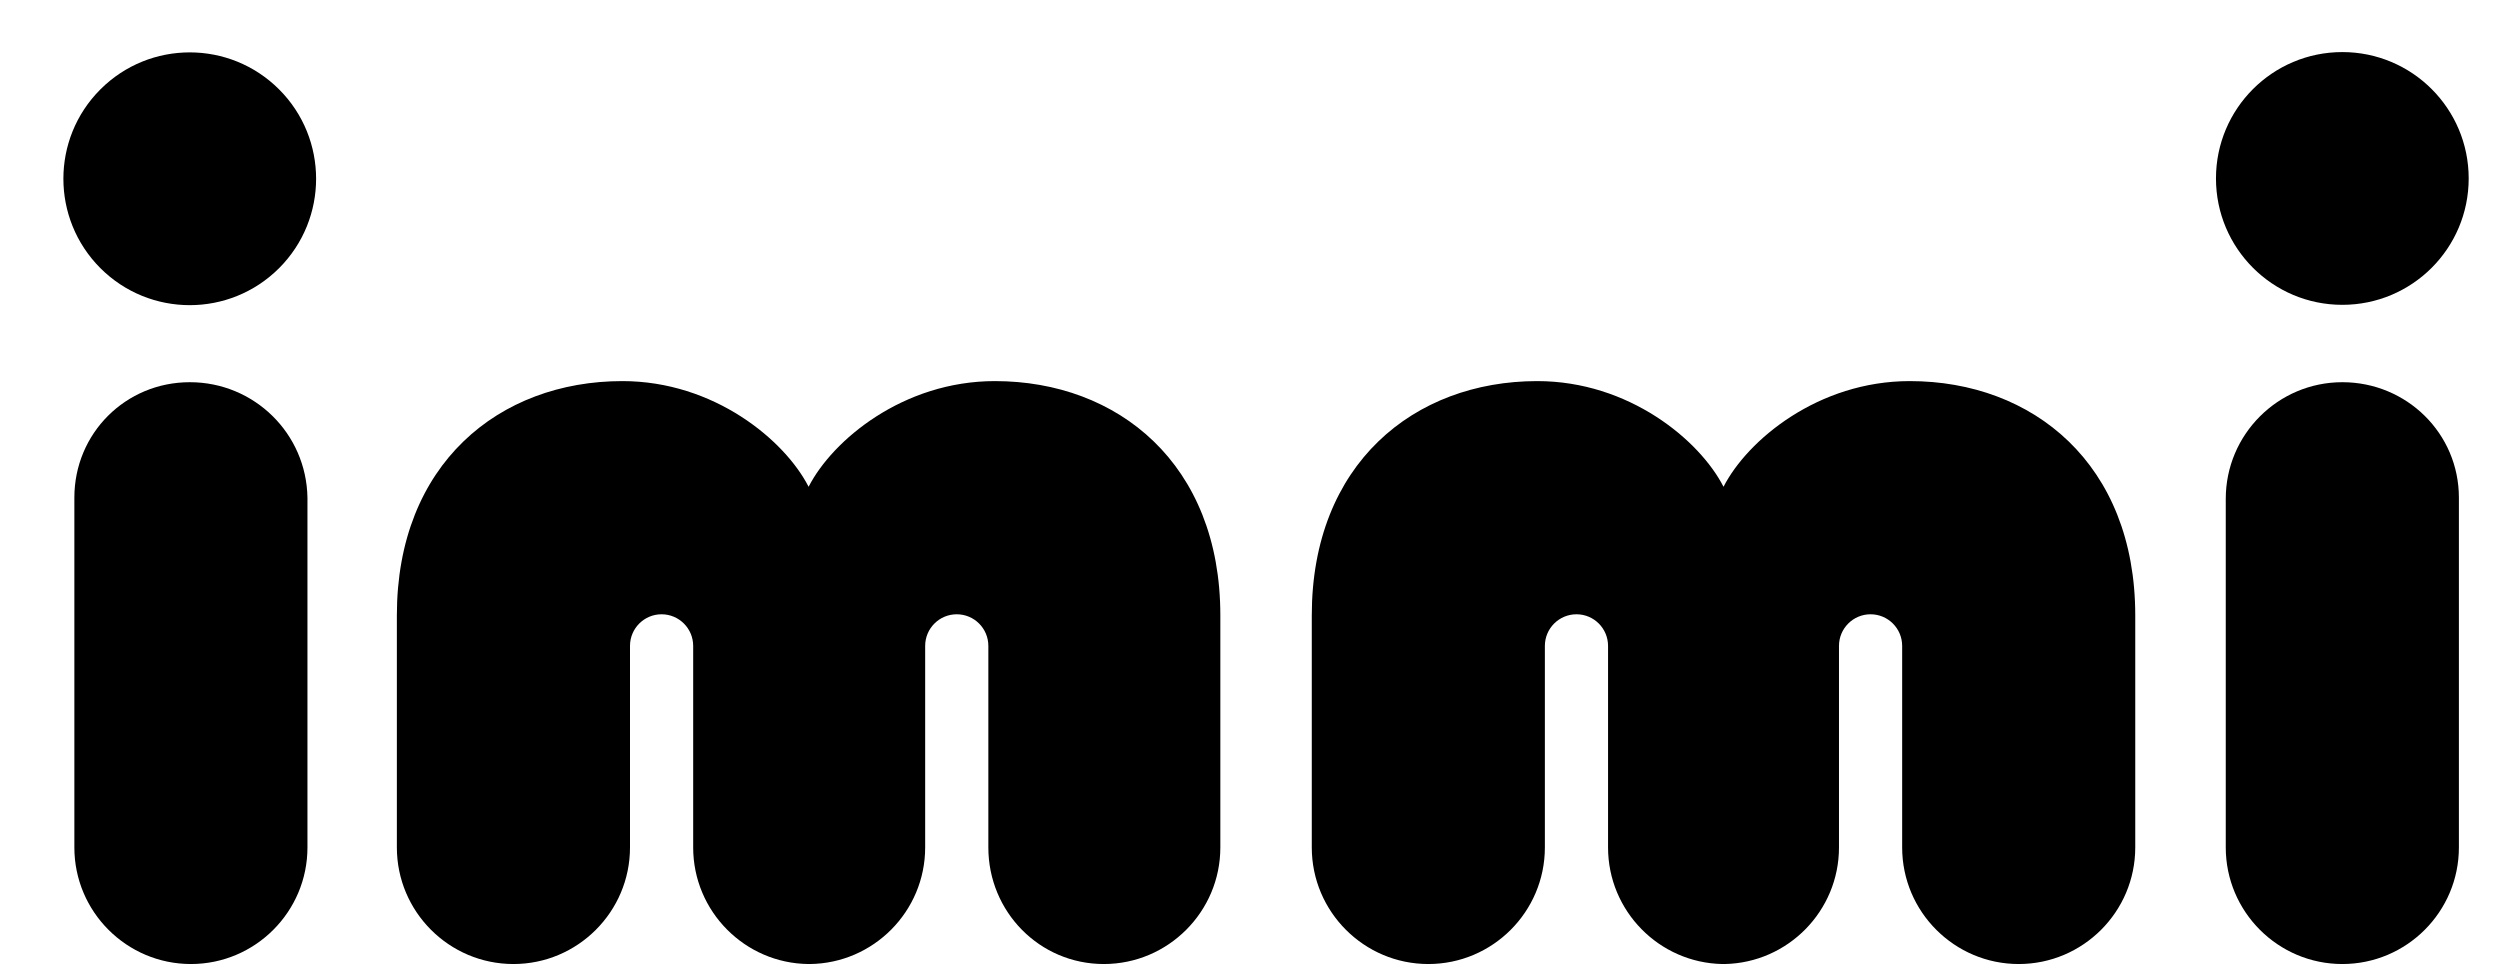 <svg width="59" height="23" viewBox="0 0 59 23" fill="none" xmlns="http://www.w3.org/2000/svg">
<path fill-rule="evenodd" clip-rule="evenodd" d="M4.48 9.02C2.963 9.02 1.755 10.228 1.755 11.745V20C1.755 21.517 2.989 22.751 4.506 22.751C6.022 22.751 7.256 21.517 7.256 20V11.745C7.231 10.228 5.997 9.02 4.48 9.02Z" fill="black" style="fill:black;fill-opacity:1;"/>
<path fill-rule="evenodd" clip-rule="evenodd" d="M19.083 22.751C17.578 22.737 16.359 21.508 16.359 20V15.243C16.359 14.831 16.024 14.497 15.613 14.497C15.202 14.497 14.868 14.831 14.868 15.243V20C14.868 21.517 13.634 22.751 12.117 22.751C10.6 22.751 9.366 21.517 9.366 20V14.523C9.366 10.948 11.783 8.994 14.688 8.994C16.847 8.994 18.517 10.382 19.083 11.488C19.649 10.382 21.32 8.994 23.479 8.994C26.384 8.994 28.8 10.948 28.8 14.523V20C28.8 21.517 27.566 22.751 26.05 22.751C24.533 22.751 23.325 21.517 23.325 20V15.243C23.325 14.831 22.991 14.497 22.579 14.497C22.168 14.497 21.834 14.831 21.834 15.243V20C21.834 21.508 20.614 22.737 19.109 22.751V22.751C19.105 22.751 19.1 22.751 19.096 22.751C19.091 22.751 19.087 22.751 19.083 22.751V22.751Z" fill="black" style="fill:black;fill-opacity:1;"/>
<path fill-rule="evenodd" clip-rule="evenodd" d="M40.649 22.751C39.156 22.723 37.95 21.5 37.95 20V15.243C37.95 14.831 37.616 14.497 37.205 14.497C36.794 14.497 36.459 14.831 36.459 15.243V20C36.459 21.517 35.225 22.751 33.709 22.751C32.192 22.751 30.958 21.517 30.958 20V14.523C30.958 10.948 33.374 8.994 36.279 8.994C38.439 8.994 40.109 10.383 40.675 11.488C41.241 10.383 42.912 8.994 45.071 8.994C47.976 8.994 50.392 10.948 50.392 14.523V20C50.392 21.517 49.158 22.751 47.642 22.751C46.125 22.751 44.891 21.517 44.891 20V15.243C44.891 14.831 44.557 14.497 44.145 14.497C43.734 14.497 43.4 14.831 43.4 15.243V20C43.4 21.5 42.194 22.723 40.701 22.751L40.701 22.751C40.692 22.751 40.684 22.751 40.675 22.751C40.666 22.751 40.658 22.751 40.649 22.751L40.649 22.751Z" fill="black" style="fill:black;fill-opacity:1;"/>
<path d="M6.587 6.328C7.751 5.163 7.751 3.274 6.587 2.11C5.422 0.945 3.534 0.945 2.369 2.11C1.205 3.274 1.205 5.163 2.369 6.328C3.534 7.493 5.422 7.493 6.587 6.328Z" fill="black" style="fill:black;fill-opacity:1;"/>
<path fill-rule="evenodd" clip-rule="evenodd" d="M55.279 9.02C53.762 9.02 52.528 10.254 52.528 11.771V20C52.528 21.517 53.762 22.751 55.279 22.751C56.796 22.751 58.03 21.517 58.03 20V11.745C58.03 10.228 56.796 9.02 55.279 9.02Z" fill="black" style="fill:black;fill-opacity:1;"/>
<path d="M55.279 7.194C56.926 7.194 58.261 5.859 58.261 4.211C58.261 2.564 56.926 1.229 55.279 1.229C53.632 1.229 52.297 2.564 52.297 4.211C52.297 5.859 53.632 7.194 55.279 7.194Z" fill="black" style="fill:black;fill-opacity:1;"/>
</svg>
